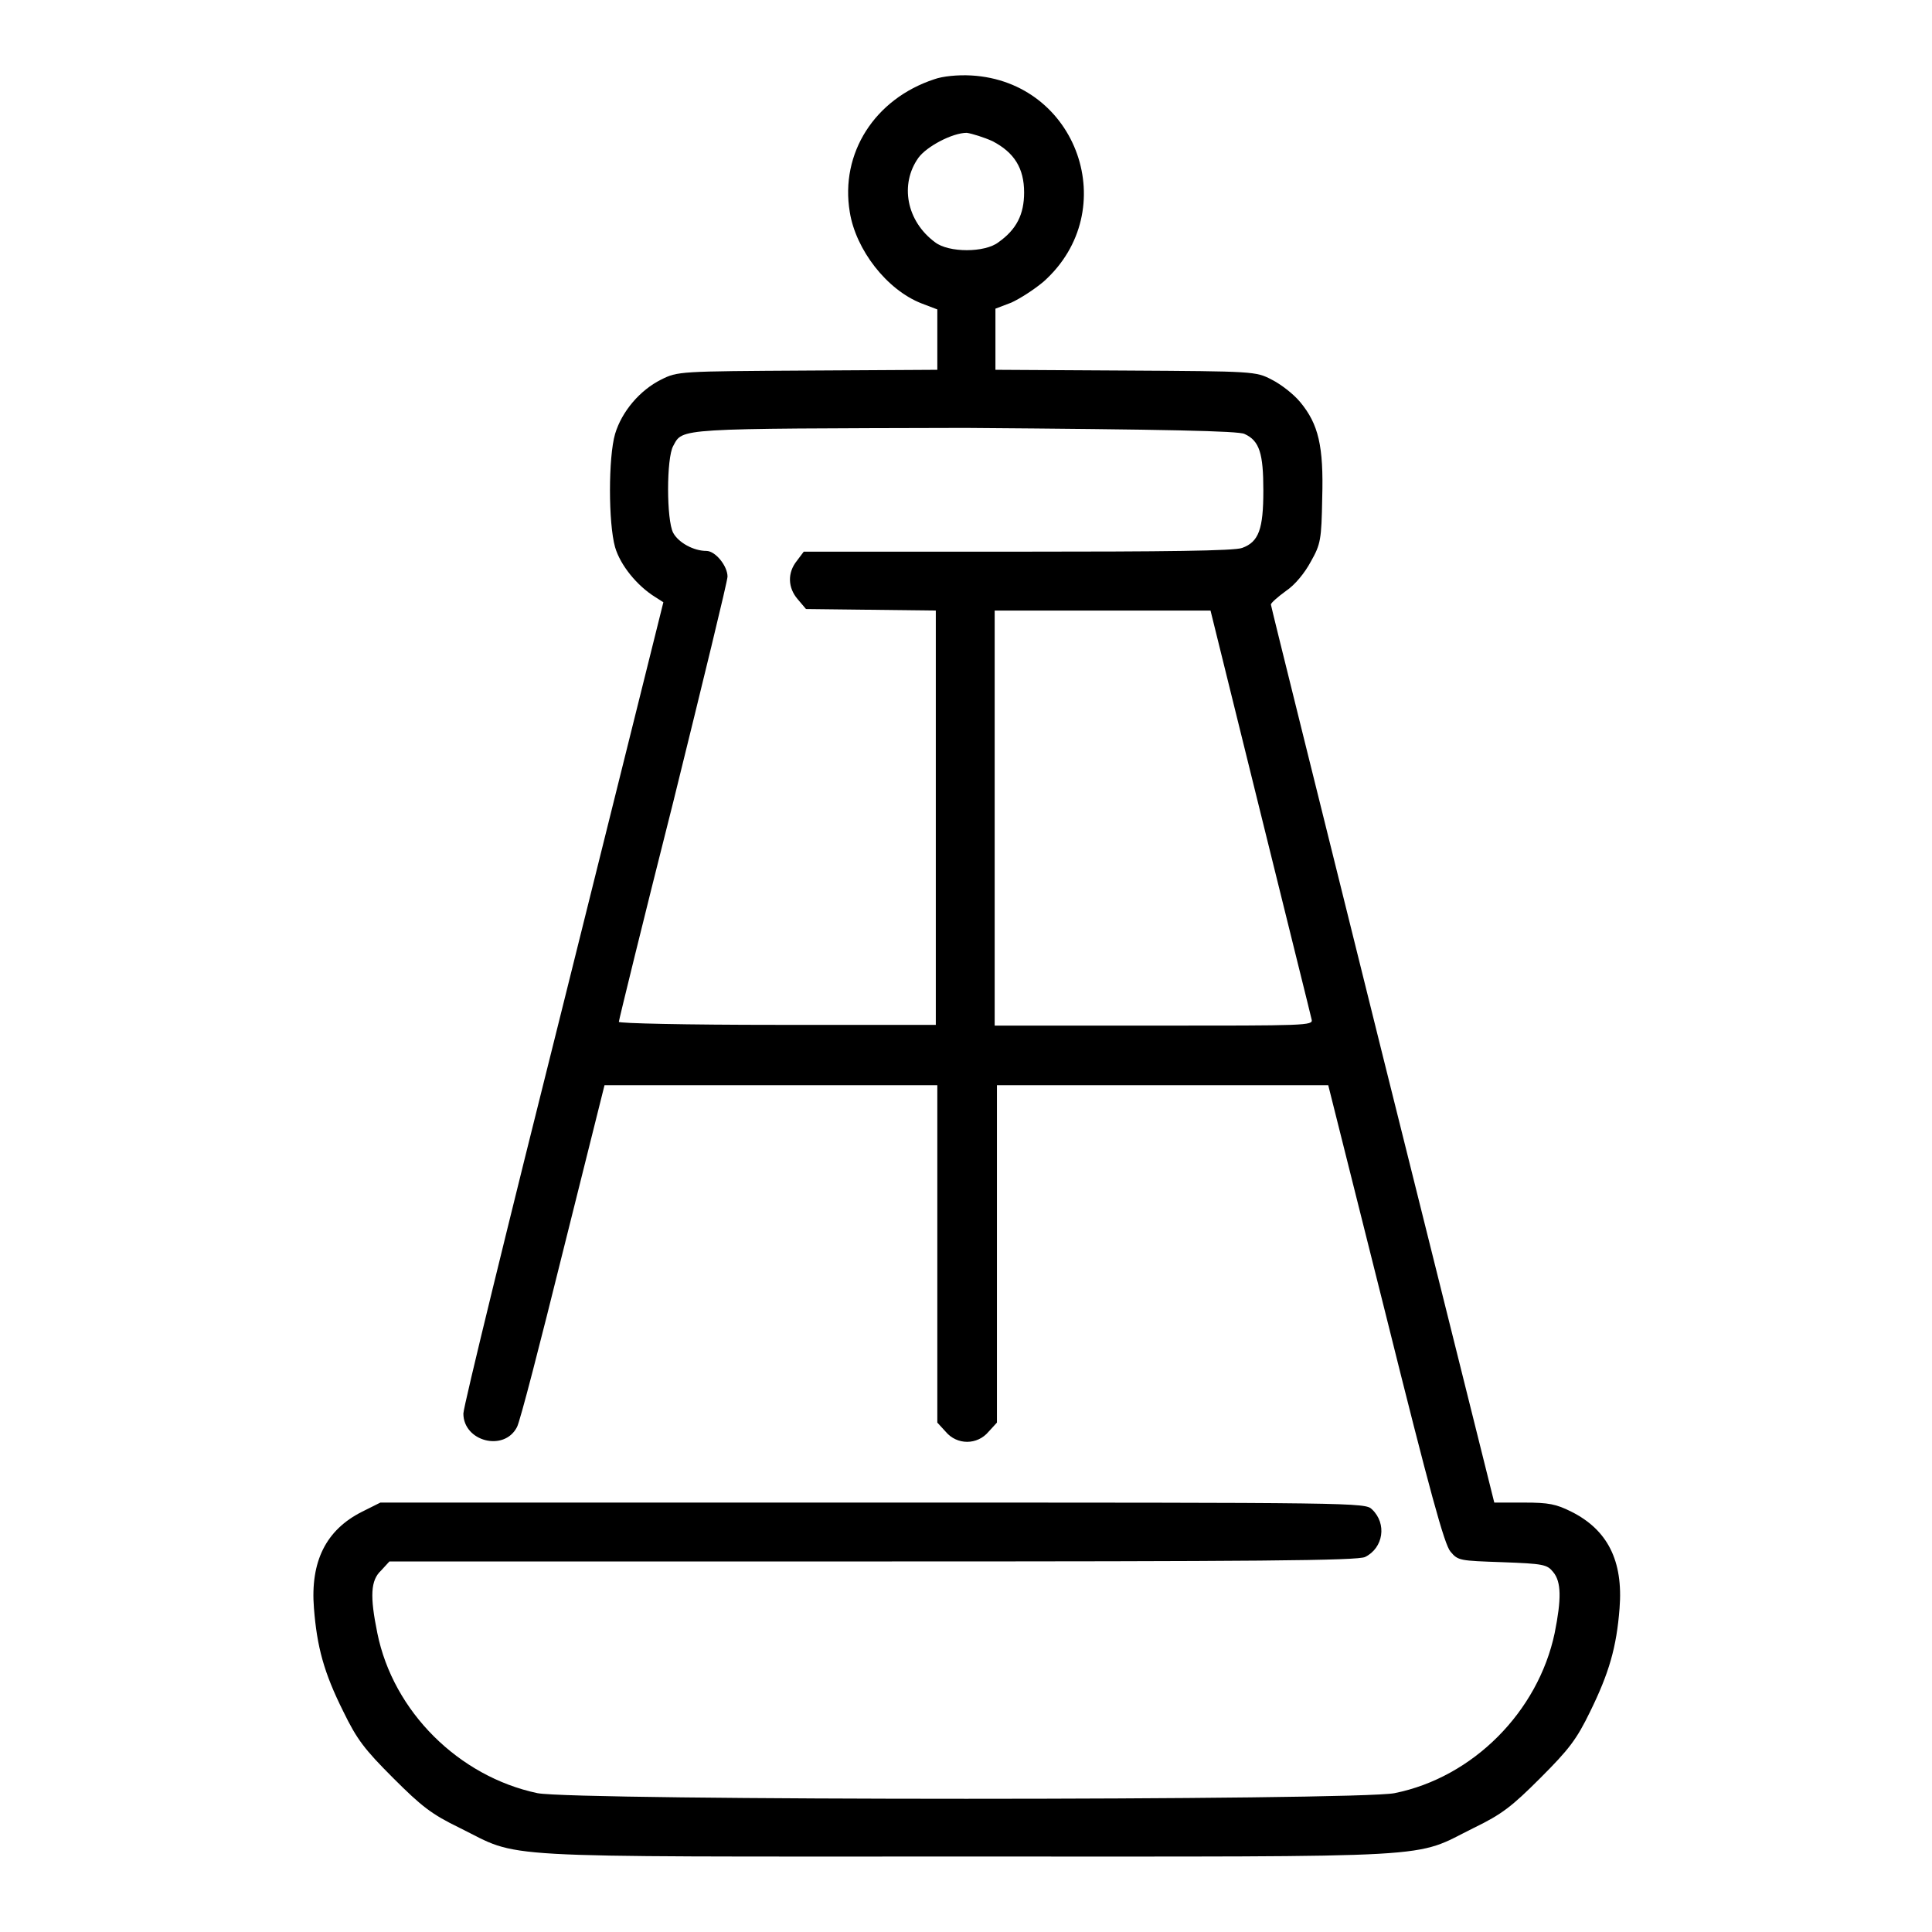 <?xml version="1.0" encoding="utf-8"?>
<!-- Svg Vector Icons : http://www.onlinewebfonts.com/icon -->
<!DOCTYPE svg PUBLIC "-//W3C//DTD SVG 1.1//EN" "http://www.w3.org/Graphics/SVG/1.1/DTD/svg11.dtd">
<svg version="1.1" xmlns="http://www.w3.org/2000/svg" xmlns:xlink="http://www.w3.org/1999/xlink" x="0px" y="0px" viewBox="0 0 256 256" enable-background="new 0 0 256 256" xml:space="preserve">
<g><g><g><path fill="#000000" d="M123.8,10.5c-7.9,2.6-12.5,9.8-11.2,17.6c0.8,5,4.9,10.3,9.5,12.1l2.1,0.8V45V49l-17.2,0.1c-17,0.1-17.2,0.1-19.4,1.2c-2.8,1.4-5.2,4.2-6.1,7.2c-0.9,3.1-0.9,11.8,0,15c0.7,2.4,2.9,5.1,5.3,6.6l1.1,0.7l-13.2,53c-7.3,29.1-13.3,53.6-13.3,54.5c0,3.7,5.4,5.1,7.1,1.8c0.4-0.7,3.1-11.2,6.1-23.3l5.5-22h22h22.1v22.3v22.4l1.1,1.2c1.5,1.8,4.2,1.8,5.7,0l1.1-1.2v-22.4v-22.3H154h22l7.6,30.3c5.9,23.7,7.8,30.6,8.6,31.5c1,1.2,1.2,1.2,6.9,1.4c5.4,0.2,5.9,0.3,6.7,1.3c1.1,1.3,1.1,3.6,0.2,8.1c-2.2,10.4-10.8,19.1-21.2,21.2c-4.8,1-108.7,1-113.6,0c-10.4-2.2-19.1-10.8-21.2-21.2c-1-4.9-0.9-7,0.5-8.3l1.1-1.2h64.1c50.7,0,64.3-0.1,65.2-0.6c2.4-1.2,2.9-4.4,0.9-6.3c-0.9-0.9-1.8-0.9-66.2-0.9H50.4l-2.4,1.2c-4.8,2.4-6.9,6.6-6.4,12.8c0.4,5.1,1.3,8.5,3.9,13.7c1.8,3.7,2.8,5,6.6,8.8c3.8,3.8,5.1,4.8,8.8,6.6c8.3,4.1,3,3.8,67.2,3.8s58.9,0.3,67.2-3.8c3.7-1.8,5-2.8,8.8-6.6c3.8-3.8,4.8-5.1,6.6-8.8c2.5-5.1,3.5-8.5,3.9-13.7c0.5-6.3-1.6-10.4-6.4-12.8c-2-1-3-1.2-6.2-1.2H198l-14.8-59.3c-8.1-32.6-14.8-59.5-14.8-59.7c0-0.2,0.9-1,2-1.8c1.2-0.8,2.5-2.4,3.3-3.9c1.3-2.3,1.4-2.9,1.5-8.4c0.2-6.9-0.5-9.8-2.9-12.7c-0.9-1.1-2.6-2.4-3.8-3c-2.1-1.1-2.4-1.1-19.3-1.2L131.9,49V45v-4.1l2.1-0.8c1.1-0.5,3-1.7,4.3-2.8c10.5-9.4,4.5-26.5-9.6-27.3C126.9,9.9,124.9,10.1,123.8,10.5z M131.5,18.7c2.9,1.5,4.2,3.6,4.2,6.8c0,2.9-1,4.9-3.4,6.6c-1.8,1.4-6.6,1.4-8.4,0c-3.8-2.8-4.7-7.7-2.2-11.2c1.1-1.5,4.5-3.3,6.4-3.3C128.8,17.7,130.4,18.2,131.5,18.7z M164.9,57.5c2,0.9,2.5,2.6,2.5,7.5c0,5.1-0.6,6.8-2.8,7.6c-1,0.4-10.2,0.5-29.8,0.5h-28.3l-0.9,1.2c-1.3,1.6-1.2,3.6,0.1,5.1l1.1,1.3l8.6,0.1l8.6,0.1v27.5v27.4h-21c-12.2,0-21-0.2-21-0.4c0-0.2,3.2-13.3,7.2-29.1c3.9-15.8,7.2-29.3,7.2-29.9c0-1.4-1.6-3.4-2.8-3.4c-1.7,0-3.7-1.1-4.4-2.4c-0.9-1.7-0.9-9.9,0-11.5c1.3-2.4,0.2-2.3,38.7-2.4C154.7,56.9,164.1,57.1,164.9,57.5z M167,107.6c3.6,14.6,6.7,27,6.8,27.5c0.2,0.8-0.7,0.8-20.9,0.8h-21.1v-27.5V80.9h14.3h14.3L167,107.6z"/></g></g></g>
</svg>